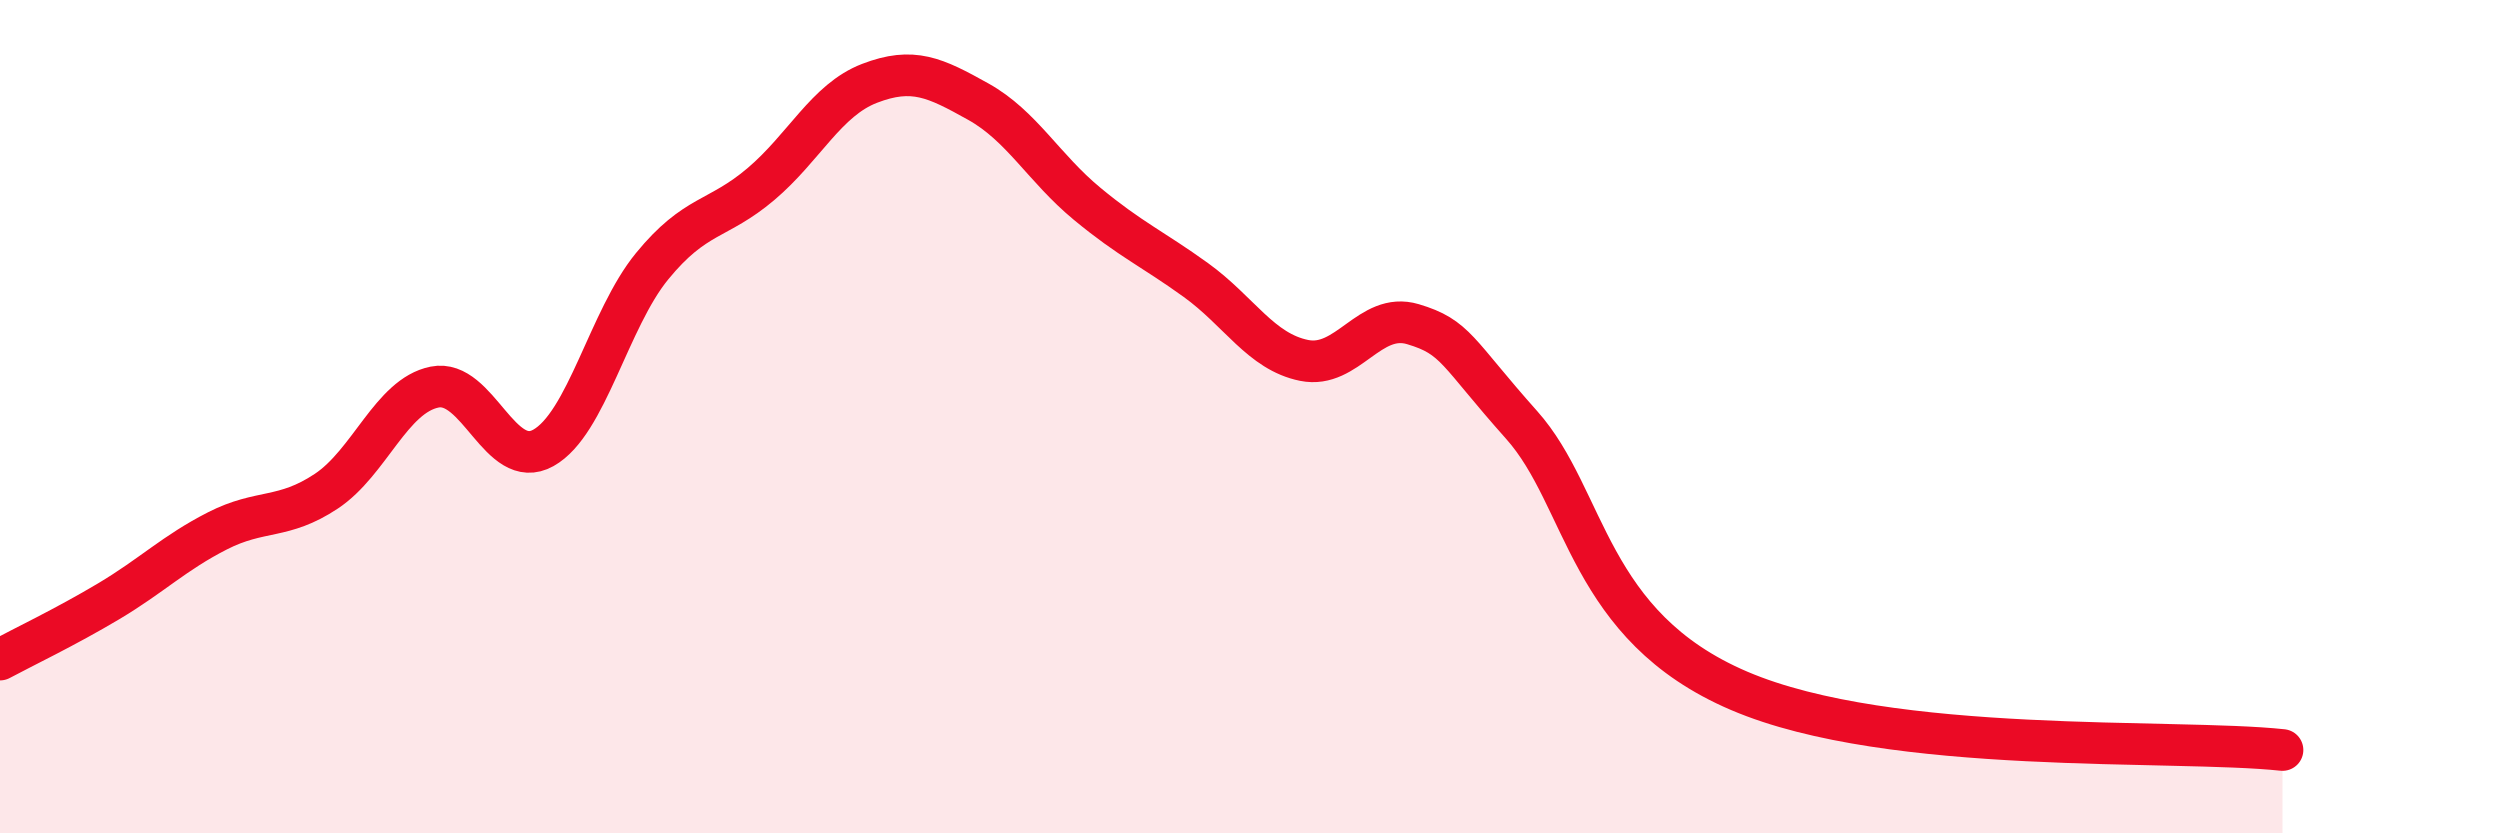 
    <svg width="60" height="20" viewBox="0 0 60 20" xmlns="http://www.w3.org/2000/svg">
      <path
        d="M 0,15.83 C 0.52,15.55 1.57,15.05 2.61,14.43 C 3.65,13.81 4.18,13.27 5.22,12.74 C 6.26,12.21 6.79,12.48 7.83,11.79 C 8.87,11.1 9.39,9.5 10.43,9.29 C 11.47,9.08 12,11.33 13.04,10.75 C 14.08,10.17 14.61,7.66 15.65,6.39 C 16.69,5.12 17.22,5.3 18.26,4.42 C 19.3,3.54 19.83,2.4 20.87,2 C 21.91,1.6 22.44,1.86 23.48,2.44 C 24.52,3.02 25.05,4.03 26.09,4.89 C 27.13,5.75 27.66,5.97 28.7,6.72 C 29.74,7.47 30.26,8.44 31.3,8.65 C 32.34,8.86 32.87,7.47 33.91,7.78 C 34.95,8.09 34.95,8.44 36.52,10.2 C 38.09,11.96 38.09,15.02 41.74,16.58 C 45.39,18.14 52.17,17.72 54.78,18L54.78 20L0 20Z"
        fill="#EB0A25"
        opacity="0.1"
        stroke-linecap="round"
        stroke-linejoin="round"
      />
      <path
        d="M 0,15.83 C 0.52,15.55 1.57,15.05 2.61,14.43 C 3.65,13.81 4.18,13.27 5.22,12.74 C 6.26,12.21 6.79,12.48 7.83,11.79 C 8.87,11.1 9.39,9.5 10.43,9.29 C 11.47,9.08 12,11.33 13.04,10.75 C 14.08,10.17 14.61,7.66 15.65,6.39 C 16.69,5.12 17.22,5.3 18.26,4.42 C 19.3,3.54 19.83,2.4 20.87,2 C 21.91,1.6 22.44,1.86 23.48,2.44 C 24.52,3.02 25.05,4.03 26.09,4.89 C 27.13,5.75 27.66,5.97 28.7,6.72 C 29.74,7.47 30.26,8.44 31.3,8.65 C 32.34,8.86 32.87,7.47 33.91,7.78 C 34.95,8.09 34.95,8.44 36.52,10.2 C 38.09,11.96 38.09,15.02 41.74,16.58 C 45.39,18.14 52.17,17.72 54.78,18"
        stroke="#EB0A25"
        stroke-width="1"
        fill="none"
        stroke-linecap="round"
        stroke-linejoin="round"
      />
    </svg>
  